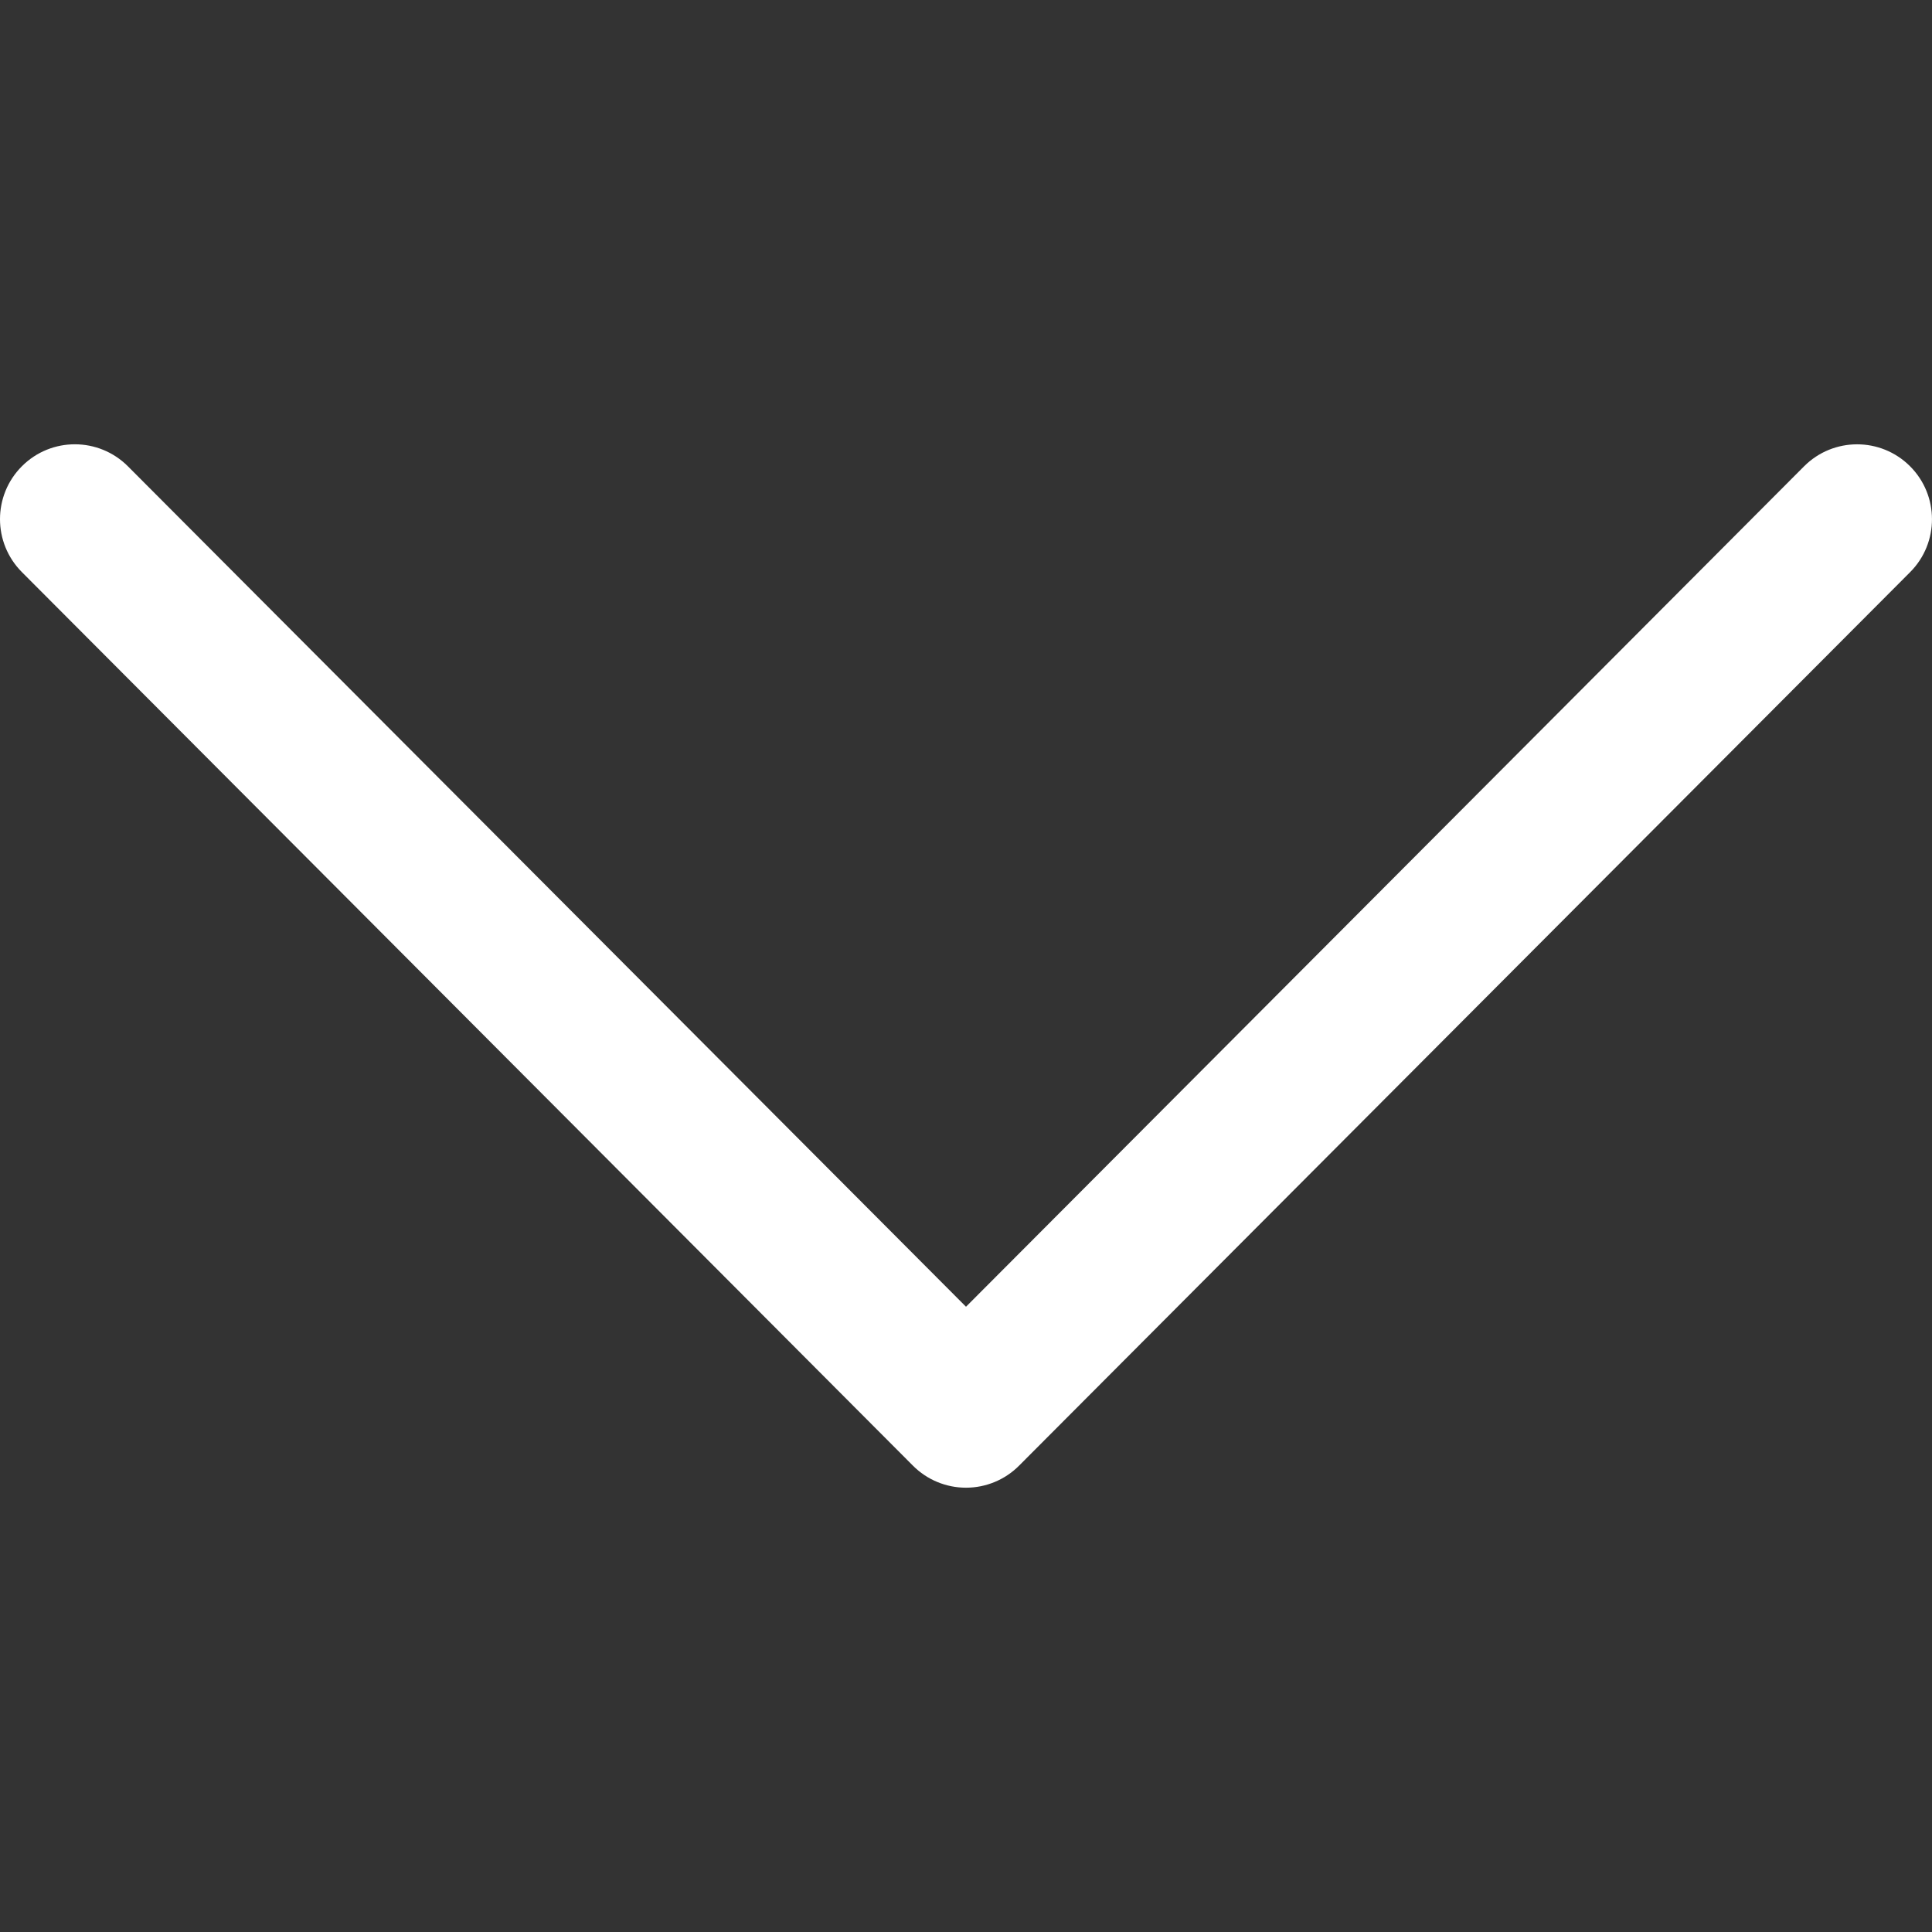 <svg width="33" height="33" viewBox="0 0 33 33" fill="none" xmlns="http://www.w3.org/2000/svg">
<rect x="0" y="0" width="33" height="33" fill="#333333" stroke="none"/>
<g clip-path="url(#clip0)">
<path d="M17.406 25.035L32.627 9.772C33.125 9.272 33.124 8.462 32.624 7.963C32.124 7.464 31.314 7.465 30.815 7.965L16.5 22.32L2.185 7.965C1.686 7.465 0.876 7.463 0.376 7.962C0.125 8.212 7.62939e-06 8.54 7.62939e-06 8.868C7.62939e-06 9.195 0.125 9.522 0.374 9.772L15.594 25.035C15.834 25.276 16.16 25.411 16.5 25.411C16.84 25.411 17.166 25.276 17.406 25.035Z" fill="white"/>
</g>
<defs>
<clipPath id="clip0">
<rect width="33" height="33" fill="white" transform="translate(33) rotate(90)"/>
</clipPath>
</defs>
</svg>
